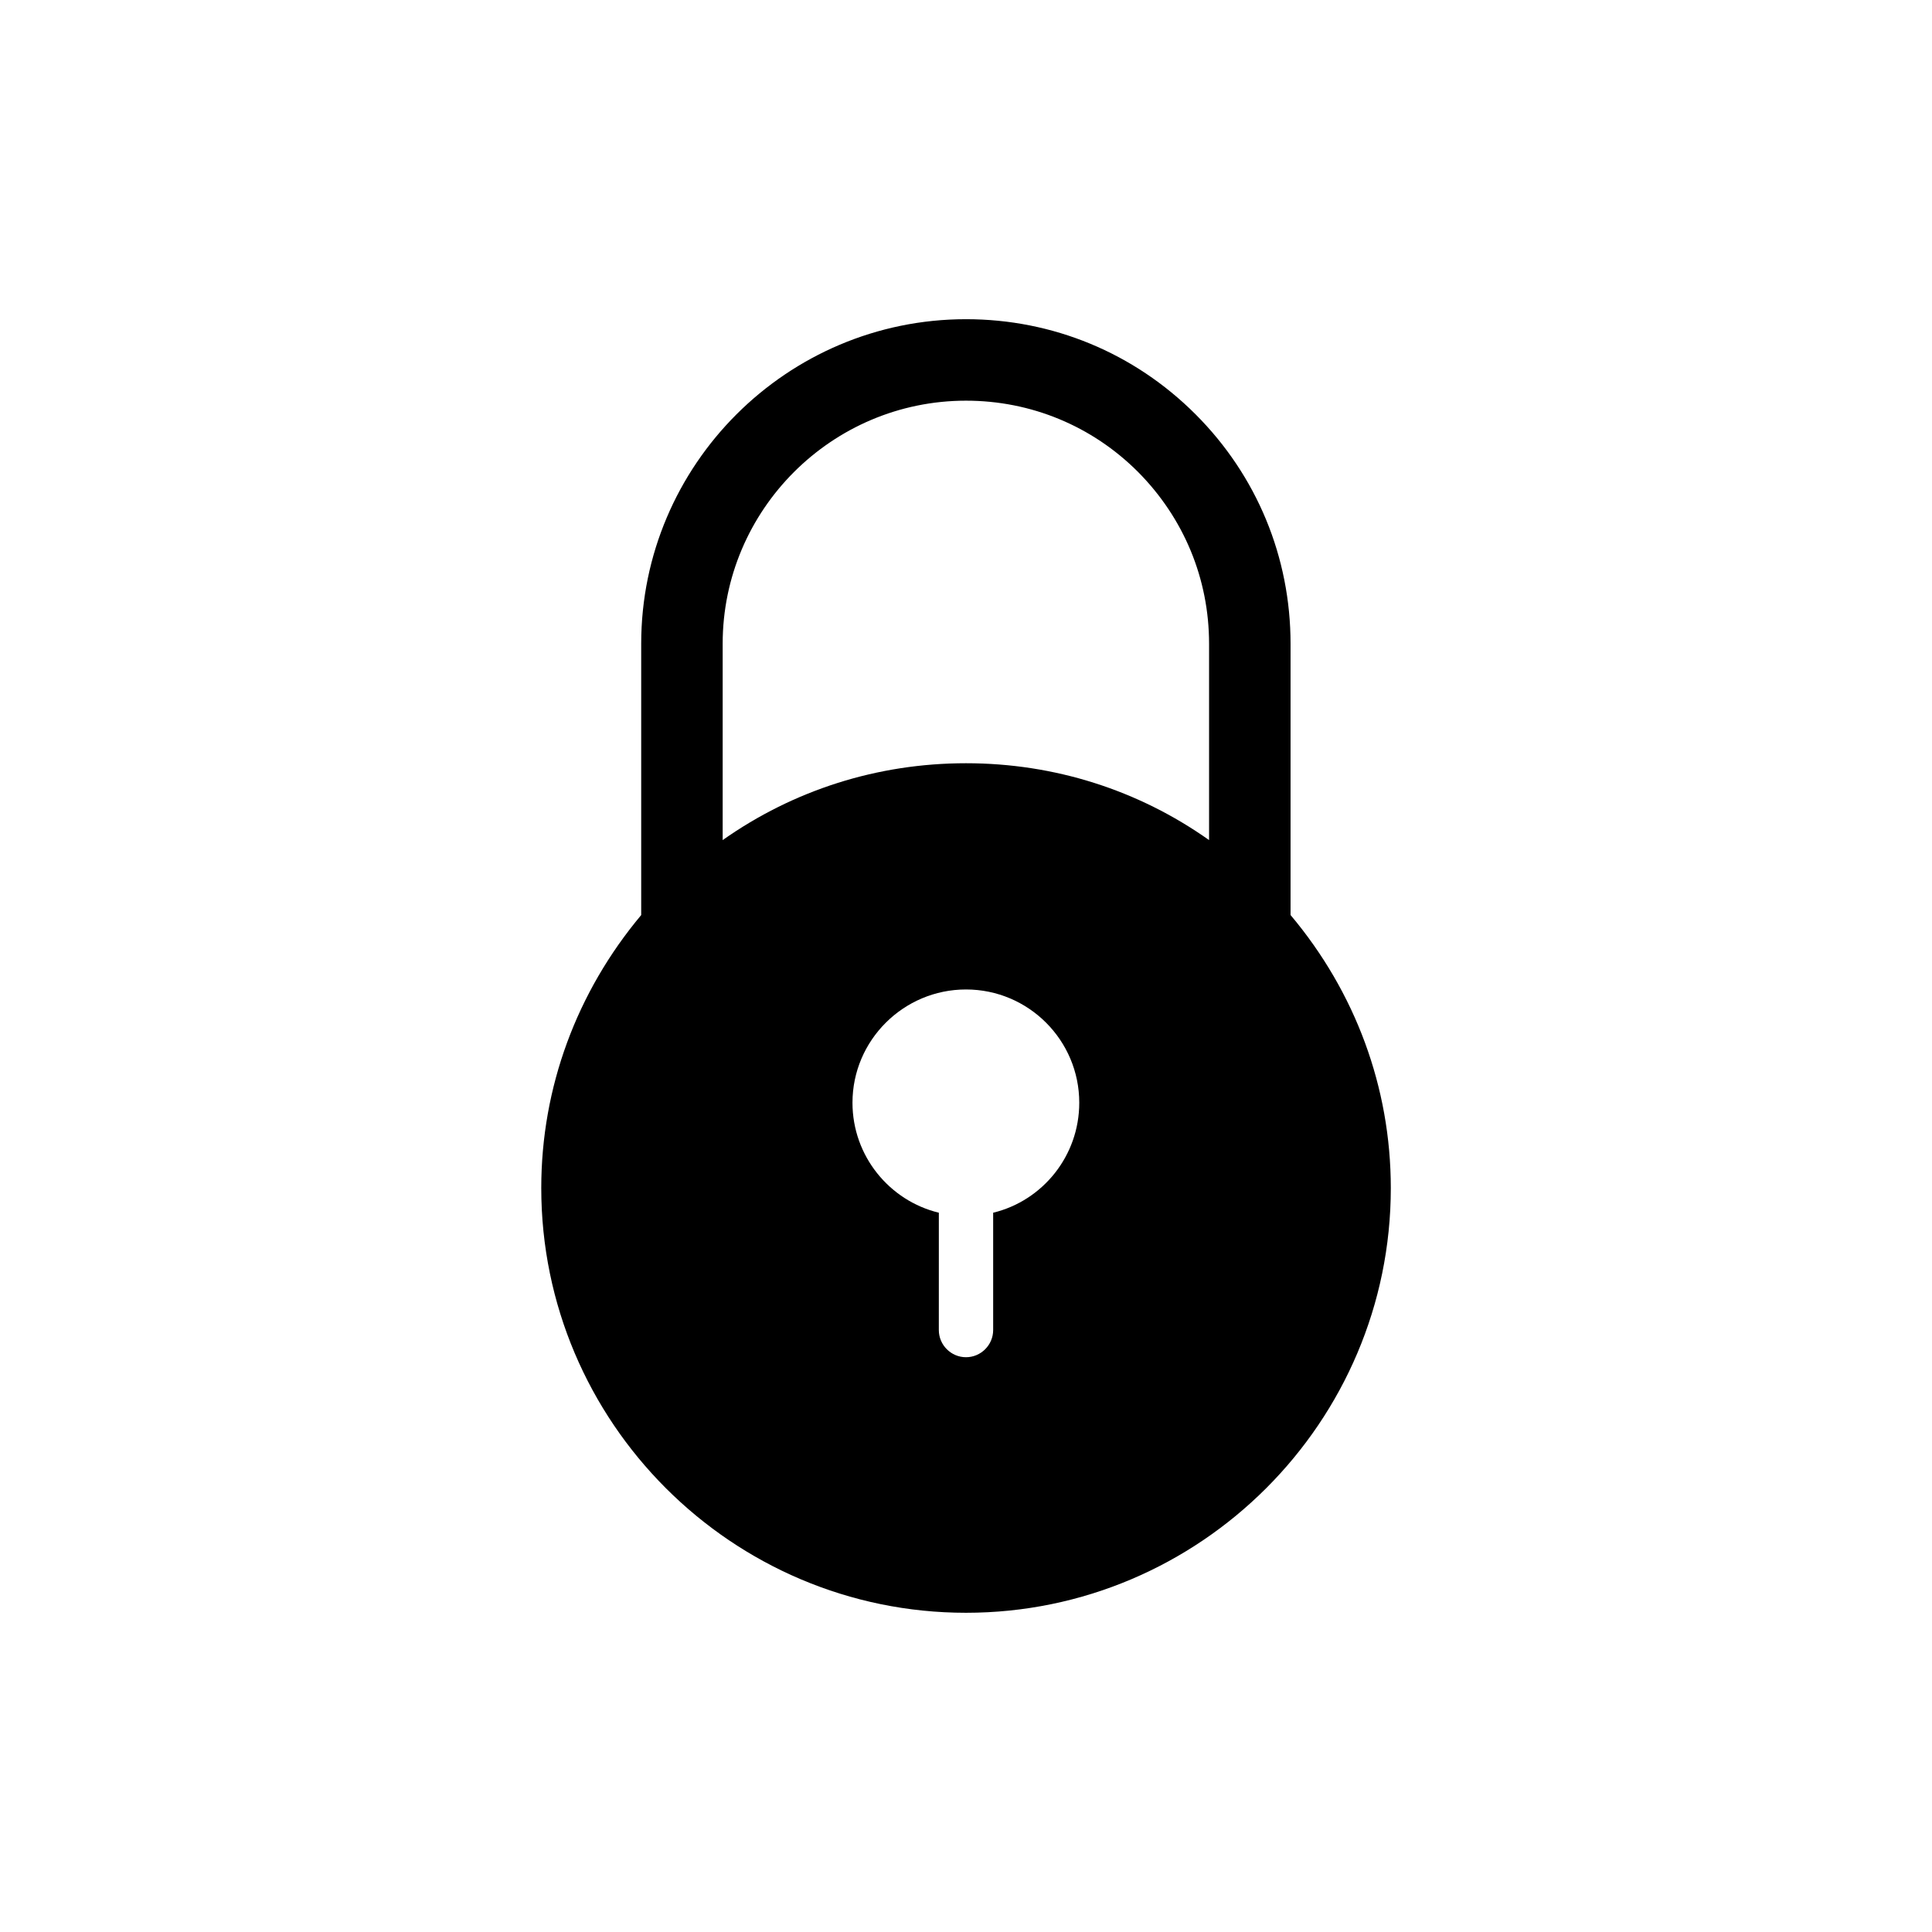 <?xml version="1.0" encoding="UTF-8"?>
<!-- Uploaded to: ICON Repo, www.svgrepo.com, Generator: ICON Repo Mixer Tools -->
<svg fill="#000000" width="800px" height="800px" version="1.1" viewBox="144 144 512 512" xmlns="http://www.w3.org/2000/svg">
 <path d="m486.01 386.5v-71.902c0-22.957-8.926-44.551-25.191-60.816s-37.855-25.191-60.816-25.191c-47.43 0-86.078 38.578-86.078 86.008v71.902c-17.059 20.367-26.484 45.633-26.484 72.332 0 62.039 50.523 112.57 112.57 112.57 62.039 0 112.57-50.523 112.57-112.57-0.008-26.703-9.434-51.965-26.562-72.332zm-78.812 78.883v31.094c0 3.957-3.238 7.199-7.199 7.199-3.957 0-7.199-3.238-7.199-7.199l0.004-31.094c-13.098-3.168-22.887-15.043-22.887-29.148 0-16.555 13.531-30.016 30.086-30.016s30.012 13.461 30.012 30.016c0 14.105-9.715 25.98-22.816 29.148zm57.219-98.75c-18.711-13.242-40.953-20.367-64.414-20.367-23.465 0-45.703 7.125-64.488 20.367v-52.035c0-35.48 28.934-64.414 64.488-64.414 17.199 0 33.395 6.691 45.559 18.855 12.164 12.234 18.855 28.359 18.855 45.559z"/>
</svg>